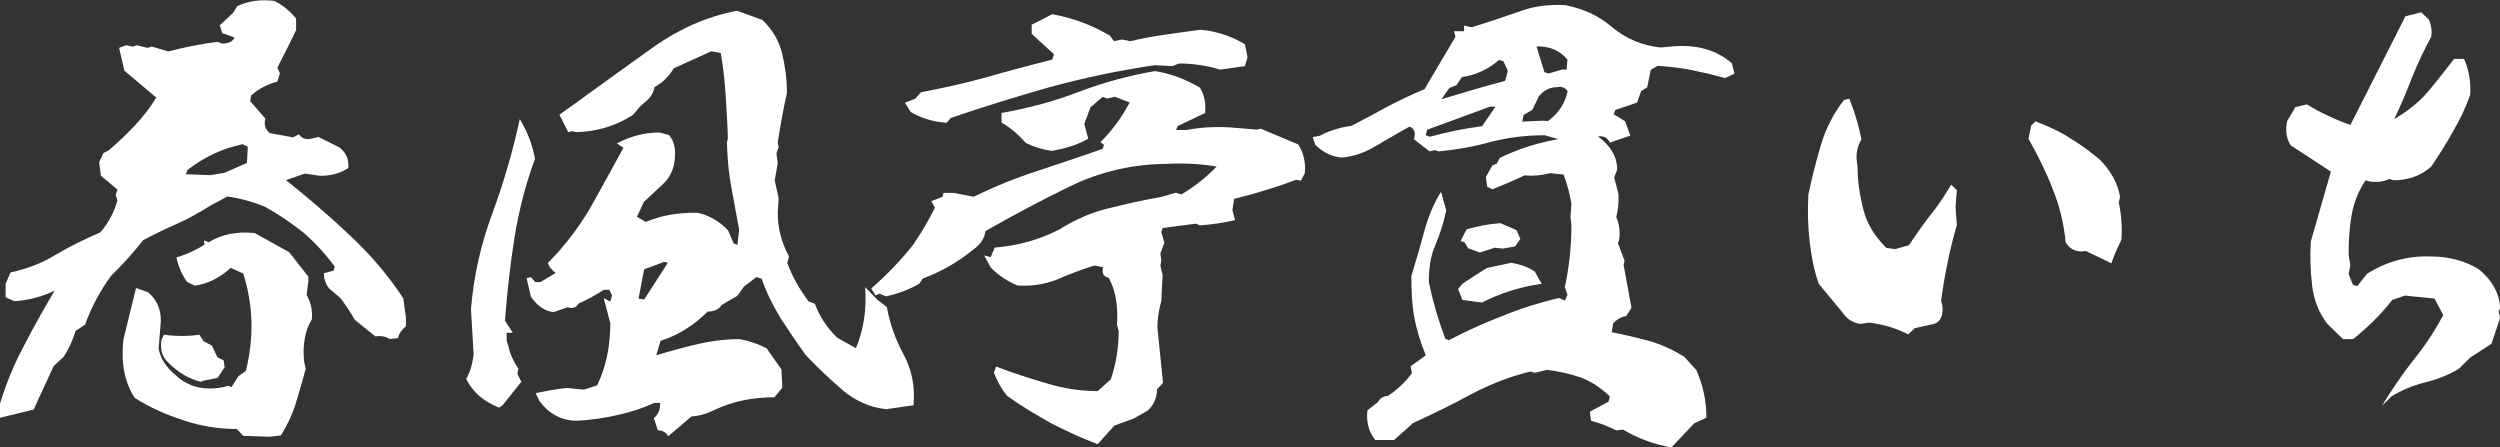 <?xml version="1.0" encoding="UTF-8"?>
<svg id="_レイヤー_2" data-name="レイヤー 2" xmlns="http://www.w3.org/2000/svg" viewBox="0 0 190.56 34.1">
  <rect x="0" y="0" width="190.56" height="34.1" fill="#333333" stroke="none"/>
  <defs>
    <style>
      .cls-1 {
        fill: #fff;
      }
    </style>
  </defs>
  <g id="_レイヤー_2-2" data-name="レイヤー 2">
    <g>
      <path class="cls-1" d="M0,31.8v-1.03c.47-1.53,1.06-2.99,1.83-4.42.73-1.43,1.53-2.83,2.33-4.19-1,.47-2,.73-3.06.8l-.67-.3v-1.03l.37-.86c1.23-.27,2.39-.7,3.46-1.36,1.06-.63,2.23-1.2,3.39-1.7.63-.73,1.06-1.56,1.3-2.43l-.13-.43.13-.4-1.26-1.06-.13-1.03.33-.7.4-.2c.66-.57,1.3-1.16,1.96-1.86.63-.67,1.2-1.4,1.66-2.16l-2.43-2.06-.4-1.73.53-.2.53.1.3-.1.8.2.33-.1,1.26.37c1.16-.3,2.43-.57,3.76-.73l.33.13c.53,0,.83-.17.96-.46l-.93-.33-.2-.6,1-.93.33-.53c.86-.4,1.8-.53,2.83-.4.67.33,1.2.8,1.66,1.33v.9c-.47.96-.93,1.9-1.43,2.86l.2.43-.2.63c-.76.2-1.4.53-2,1.06l-.07.43,1.16,1.33c-.13.47,0,.83.33,1.1l1.76.33.47-.23c.27.37.6.43,1.06.3l.43-.1,1.6.8c.5.4.73.9.67,1.56-.63.43-1.33.6-2.16.6l-1.16-.17-1.43.5c1.63,1.3,3.26,2.69,4.85,4.19,1.6,1.5,2.96,3.09,4.09,4.82l.2,1.46v.67c-.33.27-.53.56-.6.9l-.63.07c-.33-.2-.7-.27-1.1-.2l-1.56-1.26c-.33-.57-.7-1.13-1.1-1.66l-.86-.73c-.27-.33-.4-.73-.4-1.16l.73-.2.1-.3c-.73-1-1.53-1.86-2.43-2.63-.93-.73-1.9-1.4-2.93-1.96-.93-.37-1.86-.63-2.83-.76l-1.26.67c-.9.56-1.76,1.06-2.63,1.43-.83.37-1.66.76-2.53,1.23-.76.96-1.6,1.9-2.46,2.73-.83,1.16-1.5,2.39-1.96,3.69l-.73.5c-.2.67-.5,1.33-.9,1.96l-.76.7c-.5,1.1-1.03,2.19-1.53,3.33l-.83.2-1.76.43ZM18.55,33.23l-.5-.53c-1.43,0-2.79-.23-4.09-.67-1.3-.43-2.53-.96-3.69-1.7-.8-1.23-1.06-2.73-.86-4.46l.96-3.92.93.33c.67.6.96,1.3.96,2.16l-.17,2.13c.13.73.57,1.43,1.3,2.03.96.9,2.19,1.2,3.66.9l.33-.1.27.1.53-.83.56-.4c.63-2.53.57-5.02-.2-7.42l-.96-.43c-.8.73-1.7,1.2-2.73,1.36l-.6-.3c-.4-.57-.66-1.2-.8-1.86.73-.2,1.43-.53,2.13-.96l-.03-.33.37.13c.96-.6,2.13-.83,3.49-.7l2.63,1.46,1.46,1.86v.4l-.13,1c.33.57.47,1.2.4,1.86-.53.86-.7,1.93-.6,3.16l.13.6c-.23.9-.5,1.8-.76,2.66s-.67,1.7-1.13,2.43l-.83.1-2.03-.07ZM15.33,29.11c-.9-.23-1.76-.7-2.53-1.5-.43-.4-.6-.96-.5-1.7l.2-.4c.93.13,1.86.13,2.69,0l.33.5.63.33.43.9.47.23.07.53-.53.8-1.13.23-.13.07ZM18.82,12.42l.07-1.23-.4-.2c-1.56.33-2.96,1-4.19,1.96l-.13.33,1.86.07,1.06-.17,1.73-.76Z"/>
      <path class="cls-1" d="M38.03,31.07c-1.13-.46-2-1.16-2.49-2.19.3-.53.5-1.2.56-1.89l-.2-3.42c.2-2.53.76-4.95,1.63-7.31.86-2.33,1.56-4.72,2.09-7.18.57.93.96,1.93,1.16,3.03-.73,1.96-1.23,3.96-1.56,5.98-.33,2.06-.56,4.16-.73,6.35l.6.93h-.47v.6l.13.4c.13.63.4,1.2.76,1.73l-.07.4.3.6-1.43,1.79-.3.2ZM50.9,33.2c-.17-.27-.43-.4-.76-.4l-.3-.93c.33-.27.5-.63.47-1.16h-.43c-.86.4-1.8.7-2.83.93-1,.23-1.99.37-3.06.43-1.2,0-2.16-.53-2.89-1.53l-.27-.57c.76-.17,1.56-.3,2.36-.4l1.33.13,1-.33c.67-1.4,1-2.96,1-4.72l-.5-1.93.5.27.13-.47-.2-.43h-.43c-.63.4-1.23.76-1.9,1.03-.2.33-.47.43-.86.3l-1.06.37c-.66-.07-1.23-.46-1.73-1.16l-.33-1.43.33-.07.33.37h.4l1.16-.7c-.33-.23-.53-.5-.6-.76,1.26-1.26,2.33-2.66,3.23-4.19.86-1.53,1.7-3.06,2.53-4.59l-.5-.33c1-.53,2.06-.83,3.26-.83l.73.2c.37.47.5,1.06.43,1.7-.03.76-.3,1.4-.8,1.93l-1.56,1.46-.53,1.13.67.4c1.16-.5,2.49-.73,3.96-.7.9.2,1.7.67,2.33,1.36l.4.96.3.13.13-1.16c-.2-1.1-.4-2.19-.6-3.26-.2-1.06-.3-2.23-.33-3.39l.07-.3c-.03-1.13-.1-2.23-.17-3.33-.07-1.1-.2-2.19-.37-3.19l-.73-.13-2.86,1.3c-.33.57-.8,1.06-1.46,1.43-.07.4-.27.73-.56,1l-.5.43-.6.7c-1.3.83-2.73,1.26-4.29,1.3l-.33-.07-.3.07-.67-1.33,1.4-1c1.96-1.43,3.92-2.83,5.82-4.19,1.93-1.36,4.02-2.29,6.32-2.73l1.93.7c.8.76,1.26,1.6,1.5,2.53.23.96.37,1.96.37,3.03-.27,1.23-.5,2.49-.7,3.79l.07.33-.17.5.1.73-.23,1.33.3,1.33-.07,1.13c0,1.2.3,2.29.86,3.33l-.13.5c.37,1,.9,1.96,1.63,2.93l.47.17c.37,1,.93,1.83,1.7,2.59l1.43.8c.6-1.43.83-2.99.7-4.66l.93.96.73.57c.23,1.3.67,2.49,1.3,3.66.6,1.13.86,2.39.73,3.82l-2.09.3c-1.23-.13-2.33-.63-3.29-1.43-.96-.83-1.93-1.73-2.83-2.69-.67-.93-1.3-1.86-1.93-2.83-.6-1-1.1-2-1.43-2.99l-.4-.13-.96.73-.5.7-1.2.7c-.2.33-.56.5-1.06.5-1.03,1.03-2.23,1.8-3.59,2.23l-.33,1.1c1.1-.33,2.19-.63,3.19-.86,1-.23,2.06-.37,3.19-.37.7.13,1.4.37,2.03.7l1.13,1.6.07,1.4-.6.73c-1.63,0-3.13.3-4.49.93-.6.3-1.2.5-1.83.53l-1.76,1.5ZM50.9,20.03l-.27-.07-1.53.57-.43,2.23.43.07,1.8-2.79Z"/>
      <path class="cls-1" d="M83.68,33.86c-1.23-.46-2.39-1-3.56-1.6-1.13-.63-2.26-1.3-3.36-2.09-.43-.53-.76-1.13-1-1.76l.17-.47c1.36.53,2.66.93,3.92,1.3,1.23.37,2.49.57,3.82.57l1-.9c.4-1.16.6-2.39.6-3.69l-.13-.46c.1-1.43-.1-2.63-.63-3.59-.4-.07-.53-.33-.43-.8l-.67-.13c-.96.3-1.93.67-2.83,1.06-.9.37-1.93.53-3.03.46-.73-.3-1.43-.76-2.03-1.36l-.5-.93.5.13.3-.73c1.76-.13,3.39-.6,4.89-1.36,1.23-.76,2.49-1.33,3.79-1.63,1.3-.33,2.63-.63,3.99-.86l1.13-.33.43.13c.96-.57,1.9-1.3,2.69-2.13-1.23-.2-2.53-.27-3.86-.2-2.59.03-4.99.6-7.21,1.66-2.2,1.06-4.39,2.23-6.55,3.46-.07.53-.37,1-.86,1.36-1.26,1.03-2.56,1.76-3.92,2.26l-.27.4c-.76.43-1.6.76-2.53.96l-.5-.2-.3.13-.33-.53c1.1-.96,2.19-2.06,3.19-3.33.63-.93,1.2-1.86,1.66-2.83l-.27-.5.86-.33.07-.3h.76l1.53.3c1.56-.76,3.19-1.43,4.85-1.96,1.66-.57,3.33-1.1,4.99-1.7l.1-.3-.27-.2c.9-.9,1.63-1.9,2.23-3.03l-1.13-.43-.6.13-.33-.13-.93.8-.47,1.26.3,1.13c-.8.46-1.73.76-2.79.93-.7-.1-1.36-.3-1.96-.6-.53-.6-1.13-1.13-1.86-1.56v-.73c2.09-.37,4.06-.9,5.95-1.63,1.86-.7,3.79-1.23,5.75-1.56,1.23.2,2.36.63,3.42,1.26.33.53.47,1.16.4,1.93l-2.09,1-.13.3h.8c1.03-.2,2.13-.27,3.33-.2l2.03.17.3-.07,2.86,1.2c.4.63.57,1.33.5,2.19l-.3.57-.37-.07c-1.56.6-3.13,1.06-4.72,1.46l-.13.86.2.76c-.86.2-1.76.33-2.66.4l-.33-.13-2.53.33-.1.3.23.83-.3.8.07.53-.07.43.17.7-.1,1.96c-.2.73-.3,1.43-.3,2.03l.43,4.22-.46.5c0,.63-.23,1.2-.73,1.63l-1.06.6-1.46.53-1.26,1.4ZM72.17,9.36c-1-.07-1.93-.33-2.76-.83l-.43-.7.77-.3.46-.5c1.73-.33,3.42-.7,5.05-1.16,1.63-.47,3.26-.9,4.95-1.33l.13-.4-1.7-1.56v-.7c.6-.3,1.13-.56,1.56-.8,1.63.3,3.09.86,4.39,1.63l.33.43.6-.13.63.13c.83-.2,1.76-.37,2.69-.5.93-.13,1.83-.27,2.66-.37,1.2.1,2.33.47,3.39,1.1l.2,1-.2.67-1.89.27c-.96-.3-2.03-.47-3.13-.47l-.5.2-1.36-.07c-2.73.4-5.35.96-7.95,1.66-2.56.73-5.09,1.5-7.58,2.36l-.33.37Z"/>
      <path class="cls-1" d="M127.4,34.1c-1.36-.23-2.59-.7-3.69-1.36l-.5.07c-.6-.3-1.26-.57-1.93-.73l-.1-.7,1.43-.76.1-.4c-.7-.67-1.43-1.16-2.26-1.46-.8-.27-1.66-.46-2.53-.57l-.93.23-.33-.1c-1.56.37-3.06.96-4.52,1.73-1.46.8-2.93,1.5-4.42,2.19l-1.46,1.3h-1.43c-.5-.63-.7-1.36-.6-2.26l.8-.63c.17-.3.43-.47.76-.47.7-.46,1.33-1.06,1.83-1.73l-.1-.53,1.16-.83c-.43-1.06-.73-2.06-.9-3.03-.17-1-.2-2-.2-3.03.33-1.1.67-2.19.96-3.32.3-1.1.7-2.13,1.3-3.09l.4,1.43c-.2.9-.46,1.76-.83,2.63-.37.83-.5,1.76-.5,2.79.3,1.5.73,2.96,1.26,4.36l.27.1c1.33-.7,2.73-1.33,4.12-1.86,1.36-.57,2.79-1,4.26-1.36l.46.2.2-.43-.2-.6c.33-1.53.5-3.09.5-4.75l-.07-.6.07-1c-.13-.77-.33-1.53-.6-2.23l-1.03-.1c-.63.17-1.26.23-1.96.17-.76.37-1.6.73-2.43,1.06l-.4-.2-.1-.73.5-.9.33-.13.23-.43c1.36-.67,2.86-1.16,4.46-1.43l-1.03-.3c-1.43,0-2.79.17-4.09.5-1.3.37-2.63.6-3.99.73l-.3-.1-.4.1-1.2-.93c.17-.5.03-.83-.33-.96-.86.47-1.66.96-2.49,1.43-.8.5-1.66.83-2.63.93-.73-.03-1.43-.37-2.06-.96l-.2-.6.53-.1c.7-.37,1.5-.63,2.43-.76.9-.47,1.83-.96,2.73-1.46.9-.47,1.86-.93,2.83-1.33l2.36-3.99-.1-.43h.76v-.43l.57.13c1.23-.37,2.39-.77,3.52-1.16,1.1-.43,2.29-.6,3.62-.53,1.36.27,2.56.8,3.59,1.7,1.06.86,2.29,1.4,3.69,1.53l1.13-.1c1.7-.1,3.13.3,4.29,1.3l.2.8-.73.33c-.8-.23-1.66-.43-2.49-.6s-1.73-.27-2.63-.33l-.53.3-.27,1.33-.47.3-.3.87-1.66.56-.13.33.87.53.4,1.1-1.56.53c-.17-.37-.47-.53-.9-.47,1,.73,1.46,1.6,1.46,2.53l-.23.6.33,1.26c.03.6-.03,1.2-.17,1.76.23.53.3,1.06.23,1.66l-.1.33.5,1.33-.07.33.6,3.26-.4.63c-.4.07-.73.27-1,.56l-.1.67c1,.2,1.96.43,2.86.67.93.27,1.8.67,2.66,1.2l.93,1.03c.5,1.13.76,2.33.76,3.62l-.93.43-1.76,1.86ZM114,8.13h-.43l-4.79,1.76-.1.43.33.1c1.33-.37,2.66-.63,3.96-.8l1.03-1.5ZM114.93,5.4l-.33-.73-.33-.1c-.86.73-1.79,1.16-2.83,1.3l-.43.63-.53.2-.6.86c1.76-.53,3.36-1,4.85-1.4l.2-.76ZM111.47,22.86l-.33-.83.33-.4c.63-.43,1.26-.83,1.86-1.2l1.86-.4c.73.13,1.3.33,1.8.67l.33.6.2.33c-1.66.23-3.19.73-4.56,1.43l-1.5-.2ZM111.9,18.9l-.27-.43-.3-.1.47-.9c.86-.23,1.7-.4,2.56-.46l1.23.53.3.67-.4.57-.93.17-.63-.07-1.13.37-.9-.33ZM117.99,9.23c.83-.6,1.33-1.4,1.5-2.29-.2-.27-.46-.37-.76-.3-.56,0-1.06.23-1.43.7l-.5,1.03-.67.4-.1.5,1.56-.07.4.03ZM119.48,4.54c-.63-.73-1.4-1.03-2.36-1l.6,1.96.33.1,1.03-.3h.33l.07-.76Z"/>
      <path class="cls-1" d="M145.45,25.49c-.9-.47-1.89-.77-2.99-.9l-.63.1c-.6-.07-1.06-.37-1.46-.96l-1.73-2.09c-.37-1.03-.57-2.09-.7-3.22-.13-1.13-.17-2.33-.1-3.59.27-1.3.6-2.56.96-3.79.37-1.23.93-2.36,1.76-3.42l.4-.1c.4.96.7,2,.93,3.09-.37.6-.46,1.3-.3,2.06,0,1.16.17,2.26.46,3.36.27,1.06.87,2,1.73,2.86l.67.1,1.06-.3c.53-.8,1.06-1.56,1.66-2.33.6-.73,1.1-1.53,1.56-2.29l.43.43-.1,1.26.1,1.4c-.27.9-.5,1.83-.7,2.83-.2.96-.37,1.93-.5,2.93l.1.4c.07.73-.13,1.16-.6,1.36l-1.5.33-.53.5ZM159.01,19.13c-.7.13-1.23-.1-1.56-.67-.13-1.43-.47-2.79-1-4.09-.5-1.3-1.13-2.56-1.83-3.79l.2-1,.33-.33c1,.37,1.9.8,2.66,1.3.8.46,1.53,1.03,2.26,1.63.83.86,1.36,1.79,1.53,2.83l-.1.43c.2.9.27,1.86.2,2.83-.3.63-.57,1.2-.76,1.8l-1.93-.93Z"/>
      <path class="cls-1" d="M181.52,31c.73-1.2,1.53-2.39,2.39-3.49.9-1.1,1.66-2.26,2.33-3.49l-.67-1.26-2.26-.23-.96.33c-.86,1.1-1.86,2.09-2.99,2.99h-.76l-1.2-1.16c-.63-.83-1.03-1.79-1.16-2.93-.13-1.1-.17-2.23-.1-3.36l1.53-5.32-3.06-2c-.33-.5-.43-1.13-.27-1.86l.63-1.06.86-.2c1.06.63,2.16,1.16,3.33,1.56l4.19-8.28,1.2-.3.57.53c.2.43.27.86.2,1.33-.53.96-1.03,2.03-1.46,3.09-.4,1.06-.86,2.13-1.36,3.19,1.1-.66,1.96-1.36,2.63-2.16.63-.76,1.3-1.6,1.93-2.43h.76c.37.83.53,1.76.47,2.73-.33.96-.8,1.93-1.33,2.83-.5.9-1.06,1.79-1.63,2.63-.77.7-1.73,1.06-2.89,1.06l-.3-.1c-.43.2-.93.27-1.5.2l-.33-.1c-.56.86-.9,1.73-1.06,2.66-.17.96-.23,1.96-.23,2.99l.13.86-.13.63.33.83.33.1.73-.93c1.46-.93,3.09-1.4,4.89-1.33,1.36,0,2.59.33,3.62.96,1,.8,1.56,1.76,1.66,2.93l-.13.33.13.43-.67,2-1.63,1.06-.87.86c-.8.47-1.63.8-2.56,1.03-.96.23-1.8.6-2.56,1.06l-.76.76Z"/>
    </g>
  </g>
</svg>